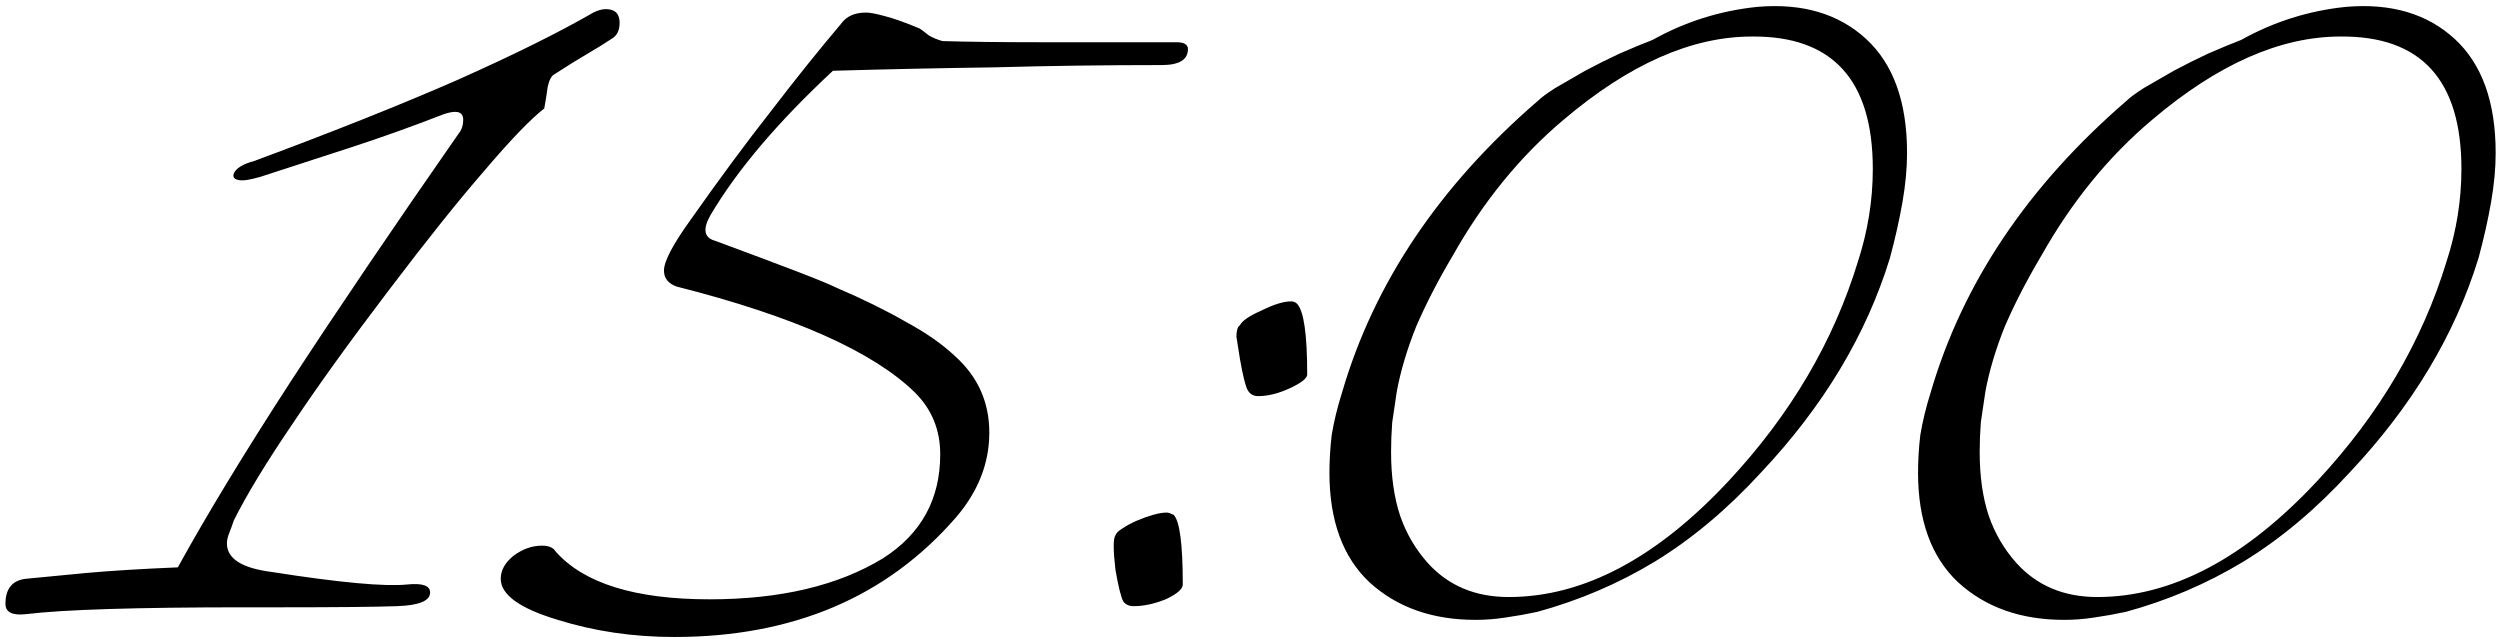 <?xml version="1.0" encoding="UTF-8"?> <svg xmlns="http://www.w3.org/2000/svg" width="438" height="112" viewBox="0 0 438 112" fill="none"> <path d="M49.356 106.4H42.956C23.89 106.4 11.09 106.8 4.556 107.6C2.156 107.867 0.956 107.267 0.956 105.8C0.956 103.133 2.156 101.667 4.556 101.4C7.223 101.133 10.69 100.8 14.956 100.4C19.356 100 24.756 99.667 31.156 99.4C36.223 90.2 42.823 79.333 50.956 66.8C59.223 54.133 69.023 39.667 80.356 23.4C80.89 22.733 81.156 21.933 81.156 21C81.156 20.067 80.69 19.6 79.756 19.6C79.223 19.6 78.556 19.733 77.756 20C72.29 22.133 66.89 24.067 61.556 25.8C56.223 27.533 50.89 29.267 45.556 31C44.09 31.4 43.09 31.6 42.556 31.6C41.223 31.6 40.69 31.2 40.956 30.4C41.356 29.467 42.556 28.733 44.556 28.2C58.556 23 70.423 18.267 80.156 14C90.023 9.6 97.956 5.667 103.956 2.2C104.756 1.8 105.49 1.6 106.156 1.6C107.756 1.6 108.556 2.4 108.556 4C108.556 5.333 108.09 6.267 107.156 6.8C105.956 7.6 104.556 8.467 102.956 9.4C101.356 10.333 99.423 11.533 97.156 13C96.623 13.267 96.223 14 95.956 15.2C95.823 16.267 95.623 17.533 95.356 19C92.956 20.867 89.49 24.467 84.956 29.8C80.423 35 74.823 42 68.156 50.8C61.356 59.733 55.69 67.6 51.156 74.4C46.623 81.067 43.223 86.667 40.956 91.2C40.69 92 40.423 92.733 40.156 93.4C39.89 94.067 39.756 94.667 39.756 95.2C39.756 97.867 42.356 99.533 47.556 100.2C59.423 102.067 67.356 102.8 71.356 102.4C74.023 102.133 75.356 102.6 75.356 103.8C75.356 105.267 73.423 106.067 69.556 106.2C65.69 106.333 58.956 106.4 49.356 106.4ZM167.528 90.6C155.395 104.6 138.928 111.6 118.128 111.6C110.928 111.6 104.128 110.6 97.728 108.6C91.061 106.6 87.728 104.2 87.728 101.4C87.728 99.933 88.462 98.6 89.928 97.4C91.528 96.2 93.195 95.6 94.928 95.6C96.128 95.6 96.928 95.933 97.328 96.6C102.261 102.2 111.261 105 124.328 105C136.728 105 146.861 102.6 154.728 97.8C161.395 93.533 164.728 87.467 164.728 79.6C164.728 75.333 163.261 71.733 160.328 68.8C152.995 61.6 139.061 55.4 118.528 50.2C117.061 49.667 116.328 48.733 116.328 47.4C116.328 45.8 117.861 42.867 120.928 38.6C125.995 31.4 130.728 25 135.128 19.4C139.528 13.667 143.595 8.6 147.328 4.2C148.261 2.867 149.728 2.2 151.728 2.2C152.395 2.2 153.461 2.4 154.928 2.8C156.528 3.2 158.595 3.933 161.128 5C161.528 5.267 162.061 5.667 162.728 6.2C163.395 6.6 164.195 6.933 165.128 7.2C169.795 7.333 175.528 7.4 182.328 7.4C189.261 7.4 197.195 7.4 206.128 7.4C207.461 7.4 208.128 7.8 208.128 8.6C208.128 10.467 206.595 11.4 203.528 11.4C193.528 11.4 183.728 11.533 174.128 11.8C164.528 11.933 155.128 12.133 145.928 12.4C136.328 21.333 129.195 29.733 124.528 37.6C123.061 40.133 123.328 41.667 125.328 42.2C131.461 44.467 136.261 46.267 139.728 47.6C143.195 48.933 145.461 49.867 146.528 50.4C151.195 52.4 155.261 54.4 158.728 56.4C162.195 58.267 165.061 60.267 167.328 62.4C171.328 66 173.328 70.467 173.328 75.8C173.328 81.133 171.395 86.067 167.528 90.6ZM229.022 65.6C229.022 66.267 228.022 67.067 226.022 68C224.022 68.933 222.155 69.4 220.422 69.4C219.622 69.4 219.022 69.067 218.622 68.4C218.222 67.733 217.755 65.867 217.222 62.8C216.955 61.2 216.755 59.933 216.622 59C216.622 57.933 216.822 57.267 217.222 57C217.622 56.2 218.889 55.333 221.022 54.4C223.155 53.333 224.889 52.8 226.222 52.8C226.622 52.8 226.955 52.933 227.222 53.2C228.422 54.4 229.022 58.533 229.022 65.6ZM207.222 102.4C207.222 103.2 206.222 104.067 204.222 105C202.222 105.8 200.355 106.2 198.622 106.2C197.822 106.2 197.222 105.933 196.822 105.4C196.422 104.733 195.955 102.867 195.422 99.8C195.022 96.333 195.022 94.333 195.422 93.8C195.555 93.4 195.955 93 196.622 92.6C197.422 92.067 198.289 91.6 199.222 91.2C200.155 90.8 201.089 90.467 202.022 90.2C202.955 89.933 203.755 89.8 204.422 89.8C204.689 89.8 205.089 89.933 205.622 90.2C206.689 91.267 207.222 95.333 207.222 102.4ZM269.516 17.6C270.049 17.067 271.049 16.333 272.516 15.4C274.116 14.467 275.849 13.467 277.716 12.4C279.716 11.333 281.716 10.333 283.716 9.4C285.849 8.467 287.782 7.667 289.516 7C295.249 3.8 301.382 1.867 307.916 1.2C315.782 0.533 322.116 2.4 326.916 6.8C331.716 11.2 334.116 17.867 334.116 26.8C334.116 29.467 333.849 32.333 333.316 35.4C332.782 38.467 332.049 41.733 331.116 45.2C326.982 58.667 319.449 71.2 308.516 82.8C302.649 89.2 296.449 94.4 289.916 98.4C283.516 102.267 276.649 105.2 269.316 107.2C267.449 107.6 265.582 107.933 263.716 108.2C261.982 108.467 260.249 108.6 258.516 108.6C250.916 108.6 244.716 106.4 239.916 102C235.249 97.6 232.916 91.2 232.916 82.8C232.916 80.667 233.049 78.467 233.316 76.2C233.716 73.8 234.316 71.333 235.116 68.8C240.716 49.6 252.182 32.533 269.516 17.6ZM306.916 6.4C296.382 6.4 285.382 11.267 273.916 21C266.316 27.4 259.849 35.333 254.516 44.8C251.982 49.067 249.849 53.2 248.116 57.2C246.516 61.2 245.382 65 244.716 68.6C244.449 70.467 244.182 72.267 243.916 74C243.782 75.733 243.716 77.467 243.716 79.2C243.716 83.467 244.249 87.2 245.316 90.4C246.382 93.467 247.982 96.2 250.116 98.6C253.716 102.6 258.449 104.6 264.316 104.6C277.382 104.6 290.249 97.8 302.916 84.2C313.716 72.6 321.249 59.8 325.516 45.8C327.249 40.467 328.116 35.067 328.116 29.6C328.116 14 321.049 6.267 306.916 6.4ZM372.641 17.6C373.174 17.067 374.174 16.333 375.641 15.4C377.241 14.467 378.974 13.467 380.841 12.4C382.841 11.333 384.841 10.333 386.841 9.4C388.974 8.467 390.907 7.667 392.641 7C398.374 3.8 404.507 1.867 411.041 1.2C418.907 0.533 425.241 2.4 430.041 6.8C434.841 11.2 437.241 17.867 437.241 26.8C437.241 29.467 436.974 32.333 436.441 35.4C435.907 38.467 435.174 41.733 434.241 45.2C430.107 58.667 422.574 71.2 411.641 82.8C405.774 89.2 399.574 94.4 393.041 98.4C386.641 102.267 379.774 105.2 372.441 107.2C370.574 107.6 368.707 107.933 366.841 108.2C365.107 108.467 363.374 108.6 361.641 108.6C354.041 108.6 347.841 106.4 343.041 102C338.374 97.6 336.041 91.2 336.041 82.8C336.041 80.667 336.174 78.467 336.441 76.2C336.841 73.8 337.441 71.333 338.241 68.8C343.841 49.6 355.307 32.533 372.641 17.6ZM410.041 6.4C399.507 6.4 388.507 11.267 377.041 21C369.441 27.4 362.974 35.333 357.641 44.8C355.107 49.067 352.974 53.2 351.241 57.2C349.641 61.2 348.507 65 347.841 68.6C347.574 70.467 347.307 72.267 347.041 74C346.907 75.733 346.841 77.467 346.841 79.2C346.841 83.467 347.374 87.2 348.441 90.4C349.507 93.467 351.107 96.2 353.241 98.6C356.841 102.6 361.574 104.6 367.441 104.6C380.507 104.6 393.374 97.8 406.041 84.2C416.841 72.6 424.374 59.8 428.641 45.8C430.374 40.467 431.241 35.067 431.241 29.6C431.241 14 424.174 6.267 410.041 6.4Z" fill="black"></path> </svg> 